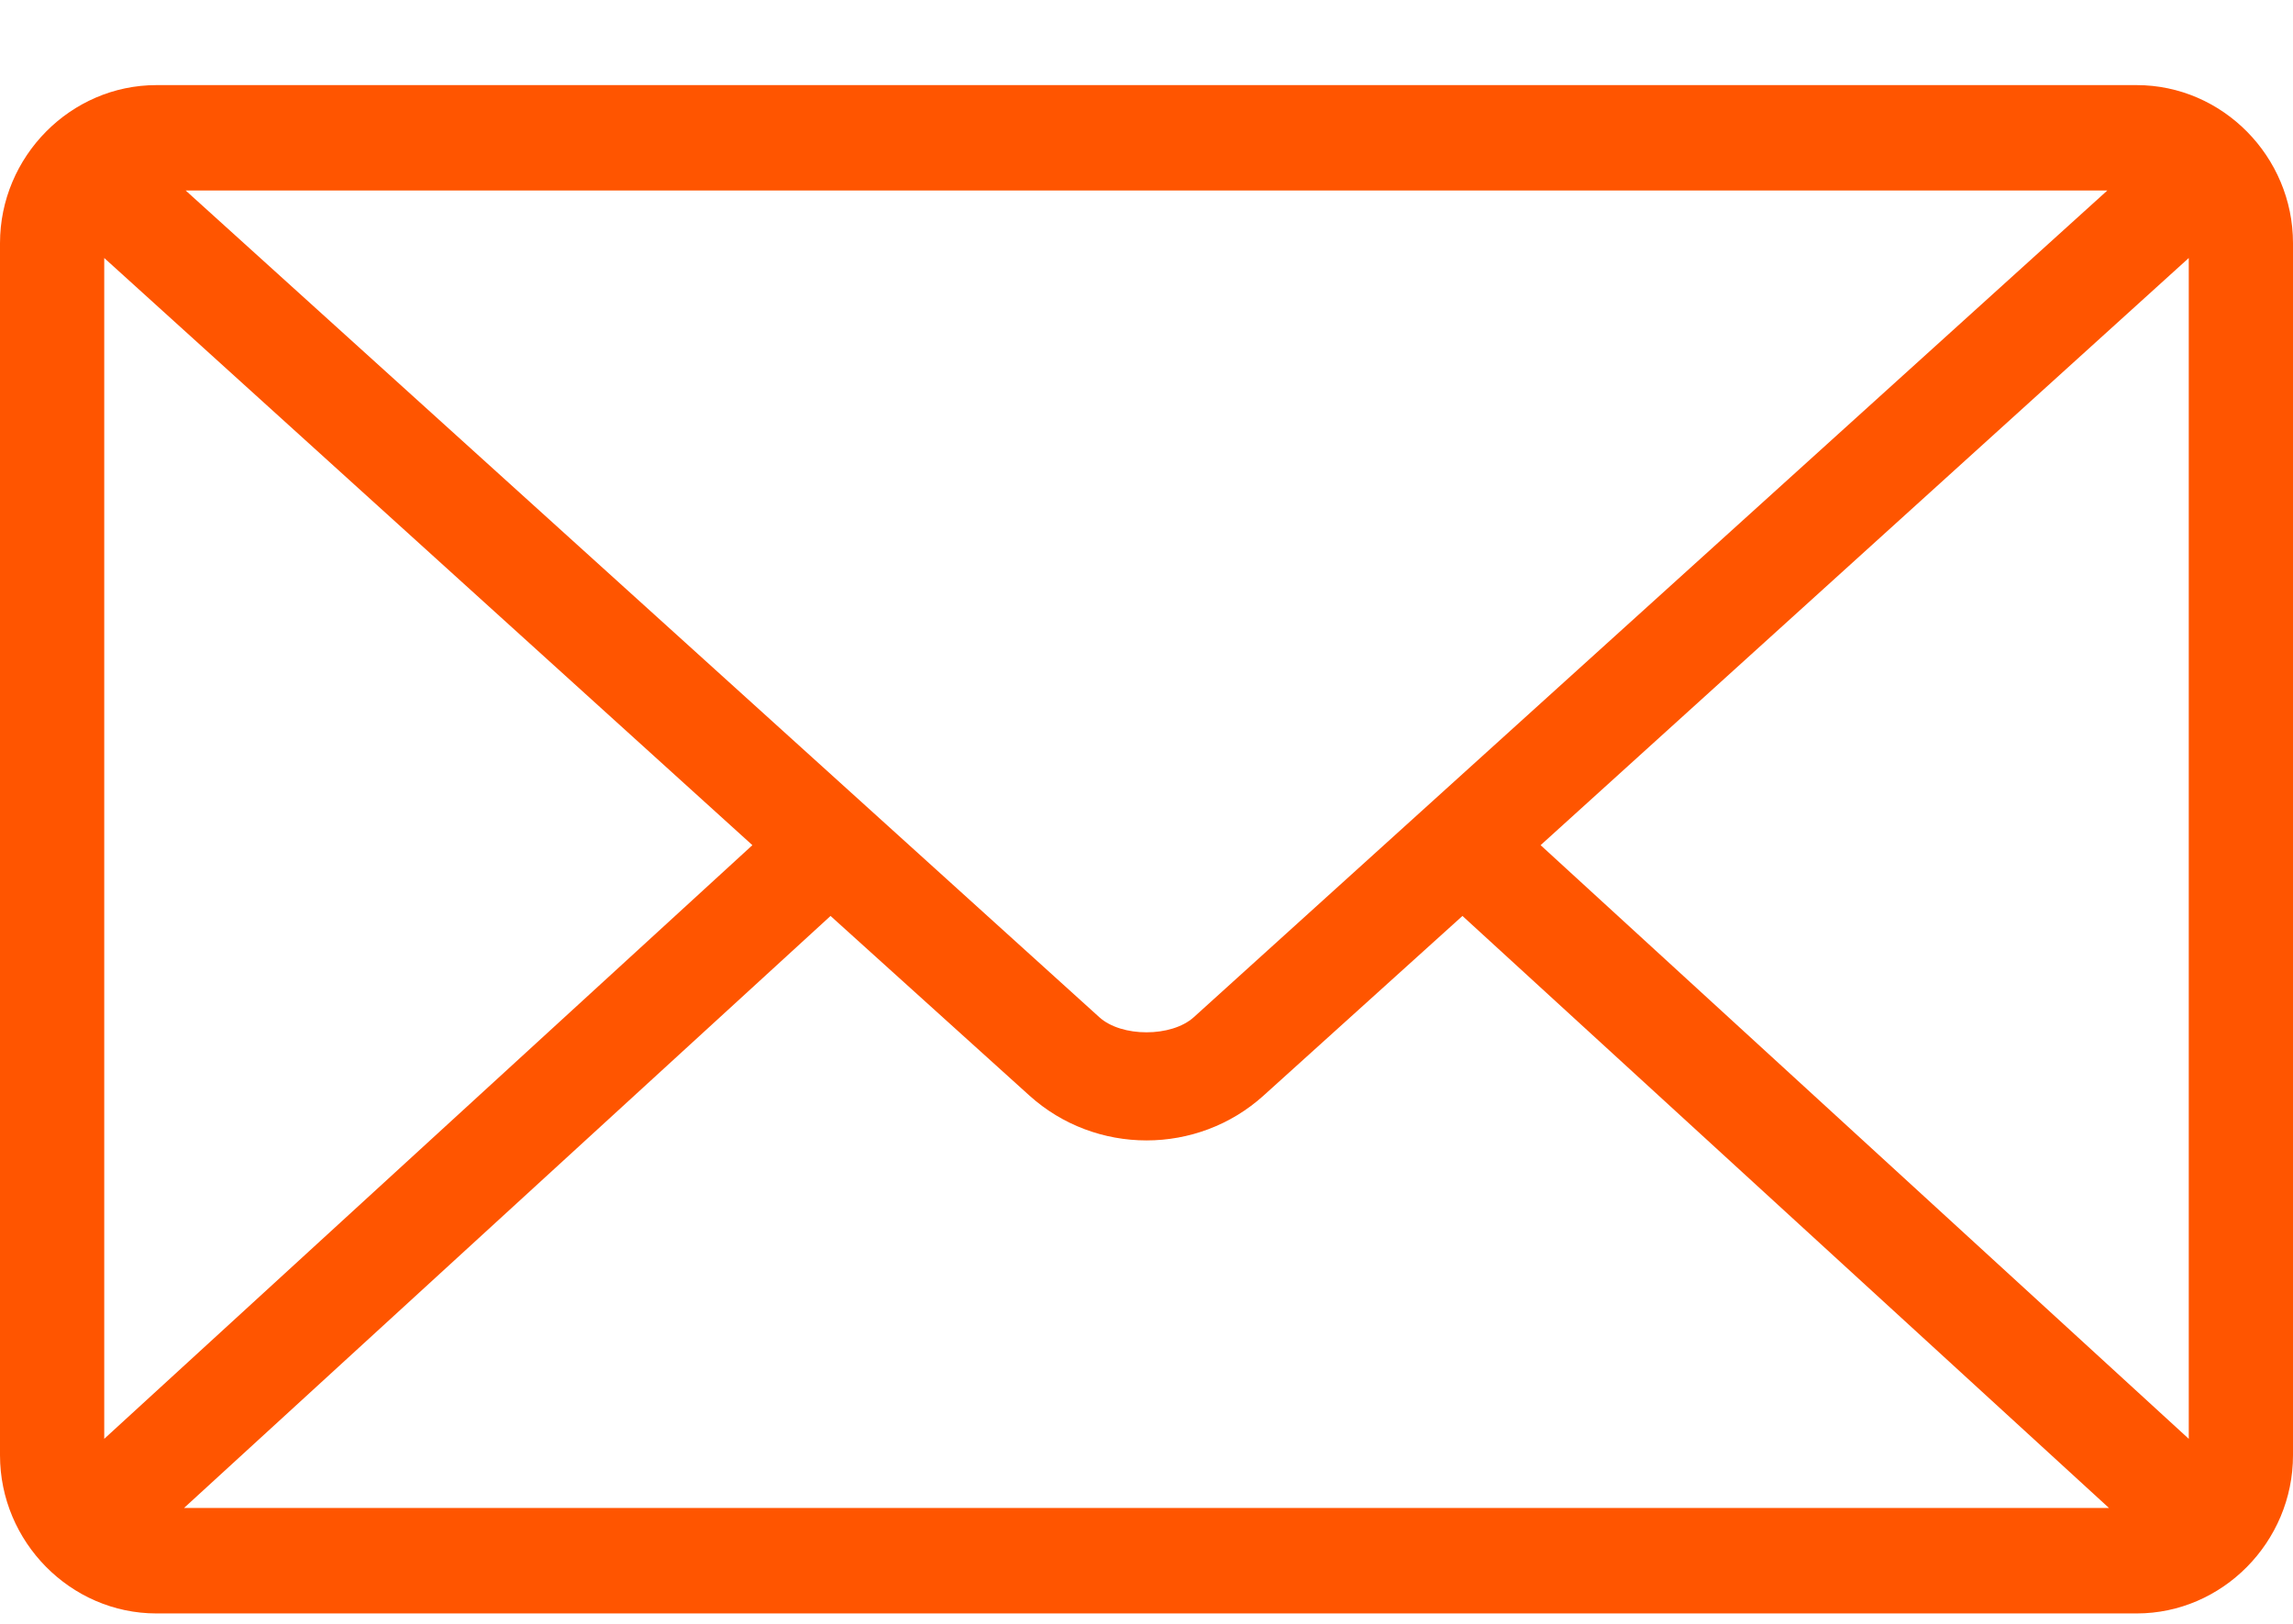 <svg width="24" height="17" viewBox="0 0 24 17" fill="none" xmlns="http://www.w3.org/2000/svg">
<g clip-path="url(#clip0_49_579)">
<g clip-path="url(#clip1_49_579)">
<g clip-path="url(#clip2_49_579)">
<path d="M1.637 0.891C0.74 0.891 0 1.638 0 2.546V15.235C0 16.143 0.74 16.891 1.637 16.891H22.364C23.261 16.891 24 16.143 24 15.235V2.546C24 1.638 23.261 0.891 22.364 0.891H1.637ZM1.943 1.994H22.057L12.495 10.649C12.262 10.86 11.738 10.86 11.506 10.649L1.943 1.994ZM1.091 2.701L7.875 8.848L1.091 15.063V2.701ZM22.909 2.701V15.063L16.125 8.848L22.909 2.701ZM8.693 9.589L10.773 11.468C11.467 12.096 12.534 12.096 13.227 11.468L15.307 9.589L22.074 15.787H1.926L8.693 9.589Z" fill="#FF5500"/>
</g>
</g>
</g>
<defs>
<clipPath id="clip0_49_579">
<rect width="24" height="16" fill="white" transform="translate(0 0.891)"/>
</clipPath>
<clipPath id="clip1_49_579">
<rect width="24" height="16" fill="white" transform="translate(0 0.891)"/>
</clipPath>
<clipPath id="clip2_49_579">
<rect width="24" height="16" fill="white" transform="translate(0 0.891)"/>
</clipPath>
</defs>
</svg>
